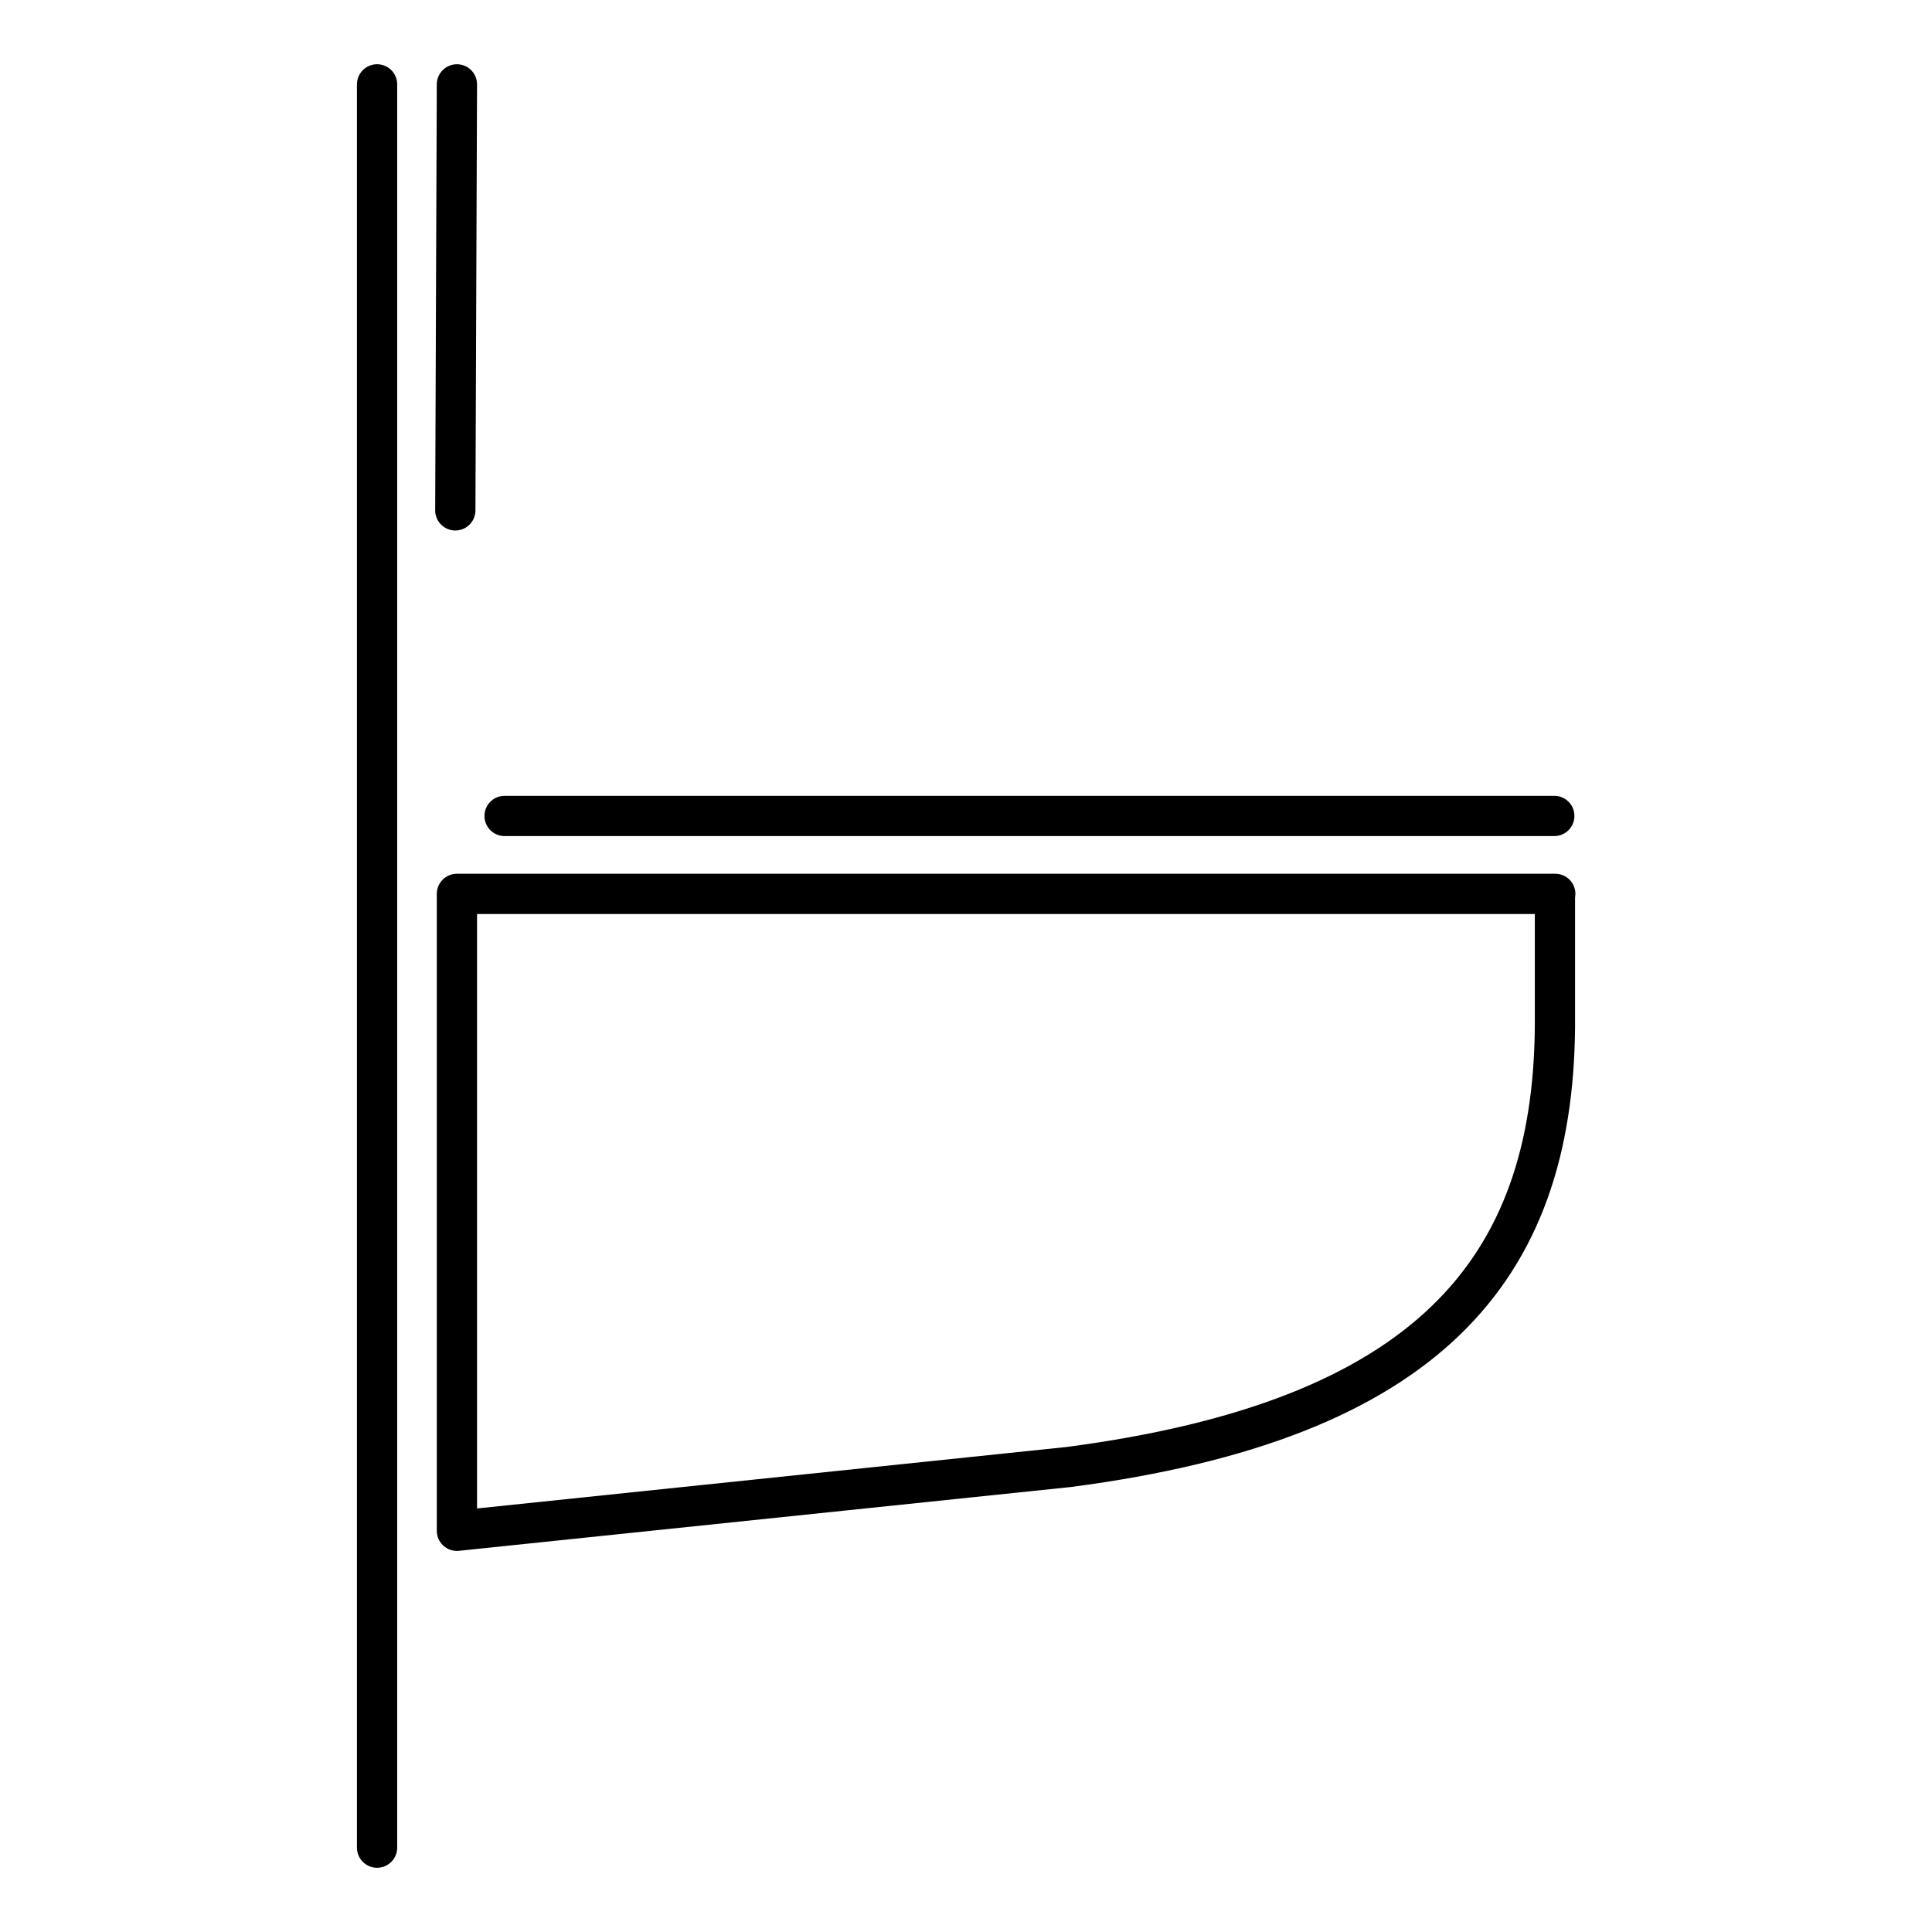 <?xml version="1.0" encoding="UTF-8"?><svg id="a" xmlns="http://www.w3.org/2000/svg" viewBox="0 0 60 60"><line x1="11.71" y1="57.38" x2="11.71" y2="2.62" style="fill:none; stroke:#000; stroke-linecap:round; stroke-linejoin:round; stroke-width:1.25px;"/><path d="M48.29,27.76v4.15c-.07,7.52-3.93,12.19-15.11,13.65l-18.99,1.98v-19.78h34.11Z" style="fill:none; stroke:#000; stroke-linejoin:round; stroke-width:1.25px;"/><line x1="15.67" y1="25.34" x2="48.27" y2="25.34" style="fill:none; stroke:#000; stroke-linecap:round; stroke-linejoin:round; stroke-width:1.25px;"/><line x1="14.14" y1="15.85" x2="14.19" y2="2.62" style="fill:none; stroke:#000; stroke-linecap:round; stroke-linejoin:round; stroke-width:1.25px;"/></svg>